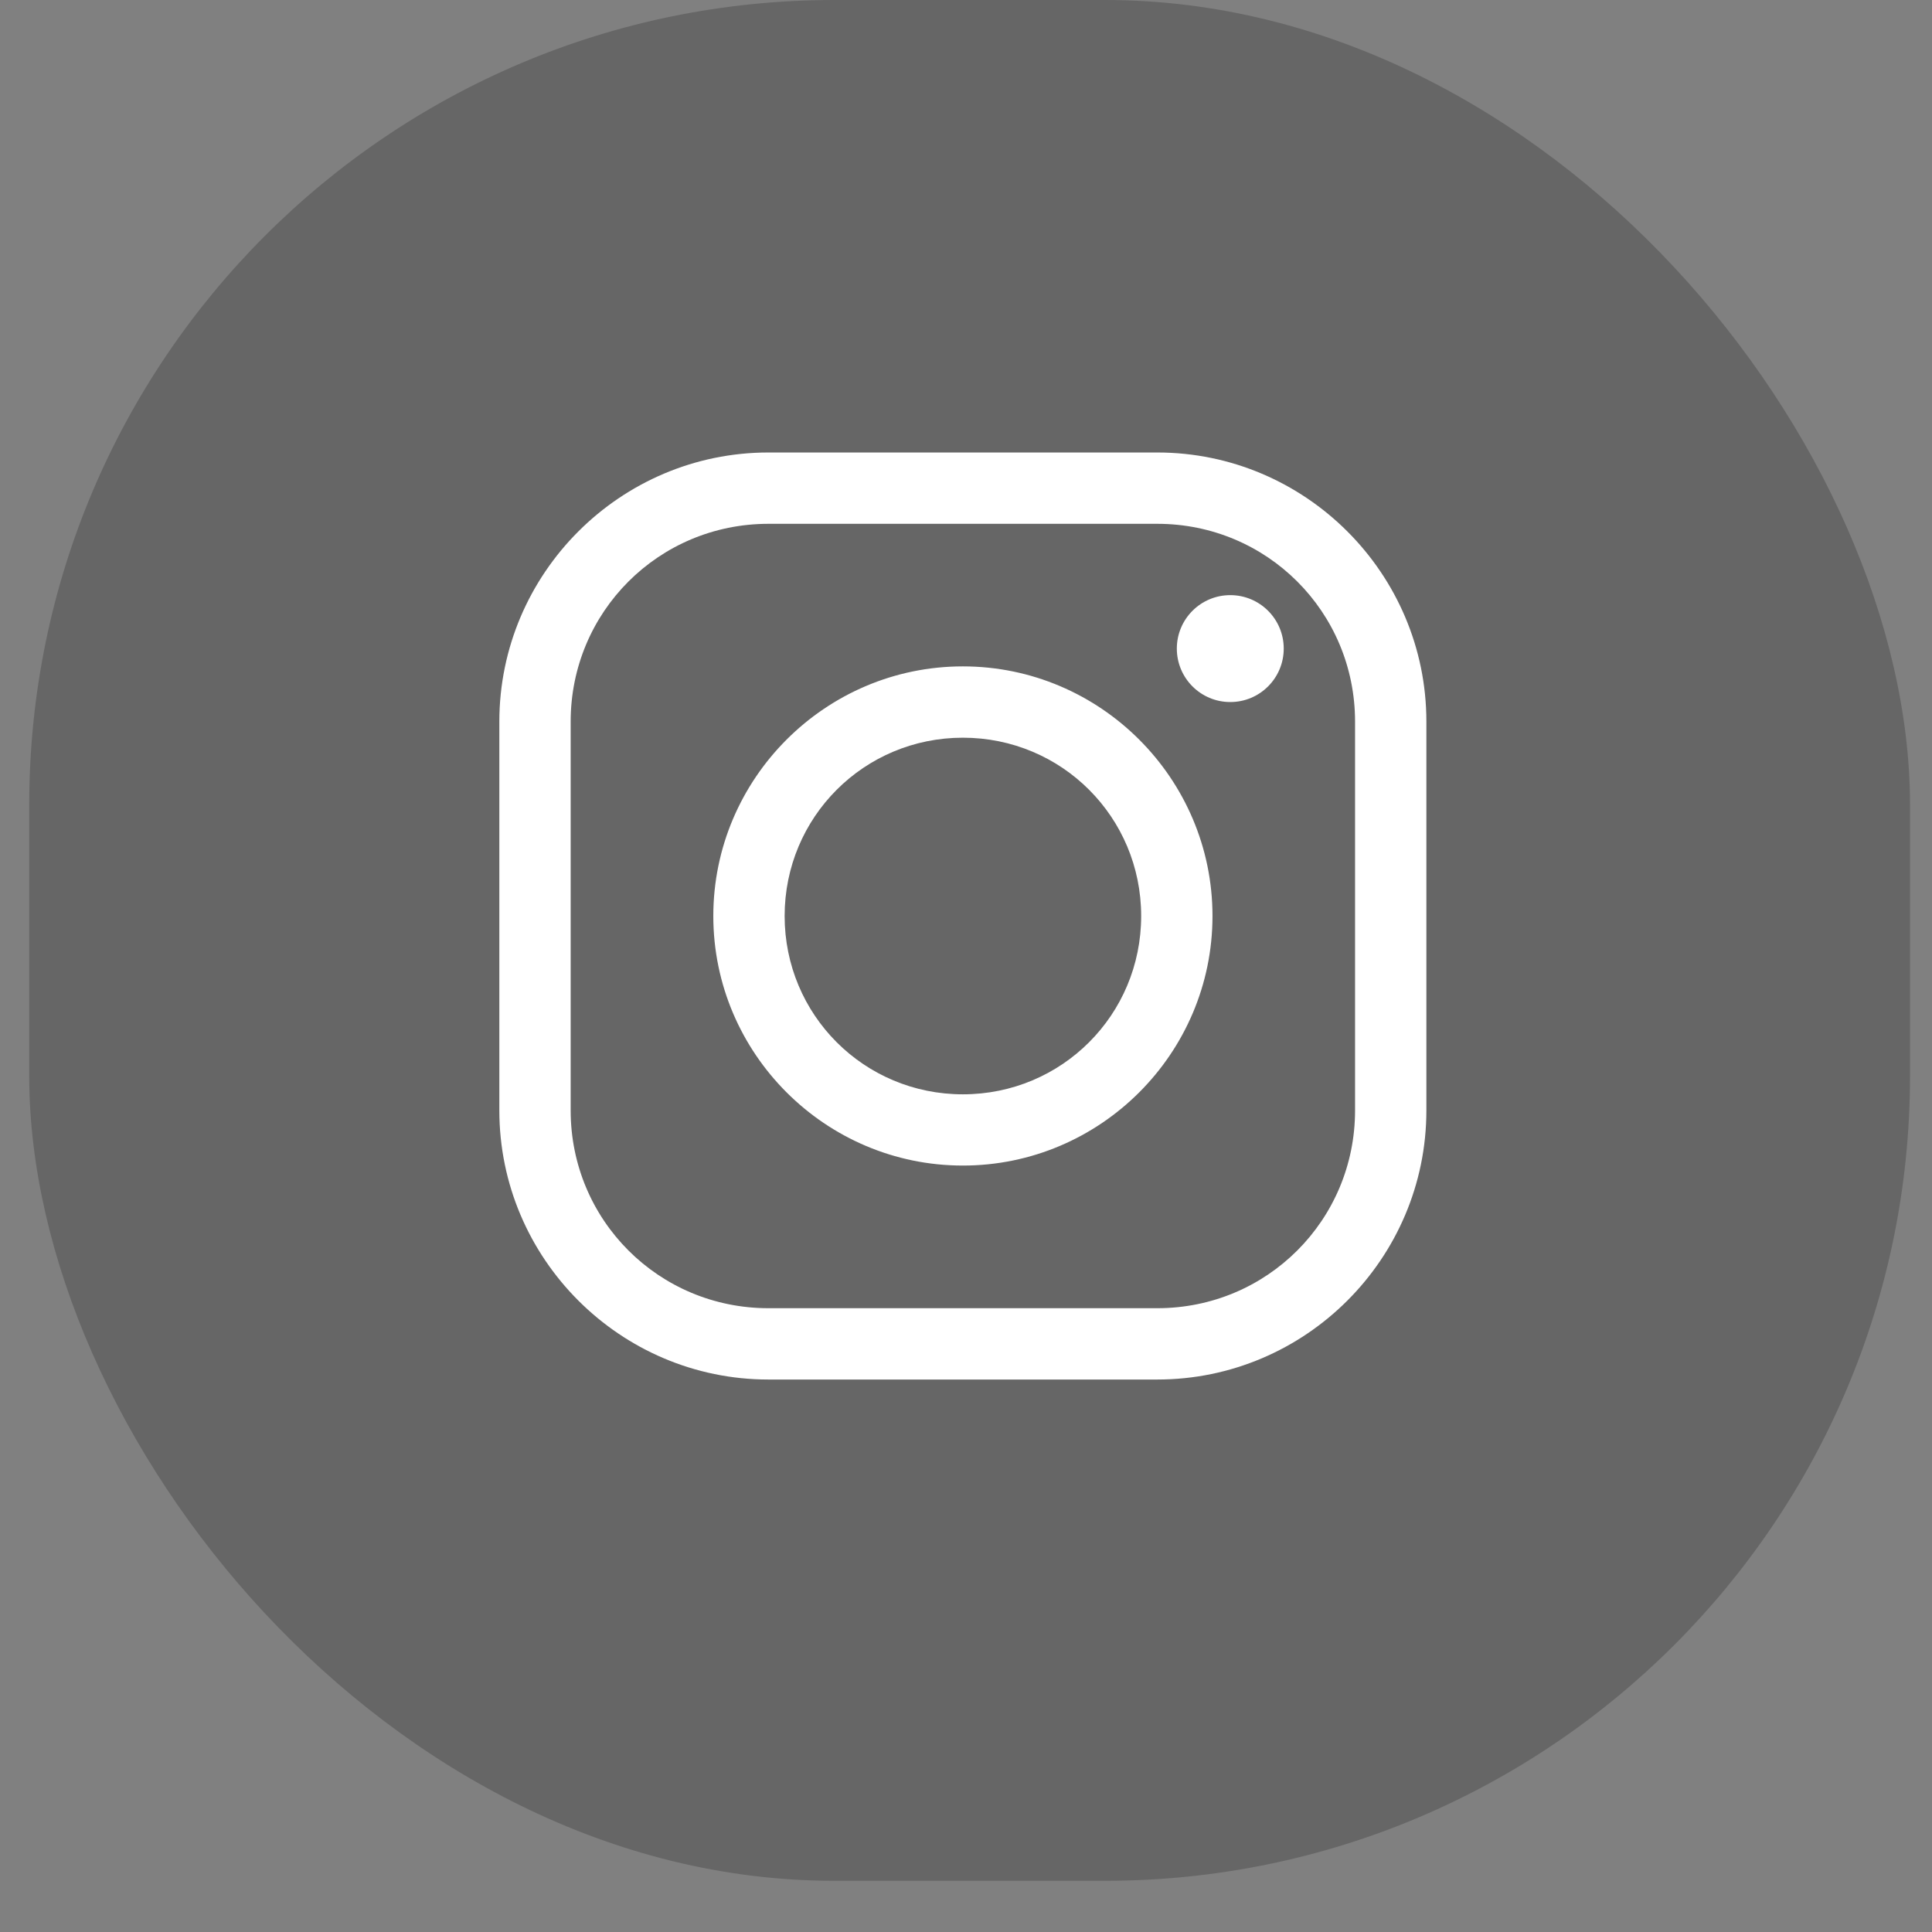 <svg width="24" height="24" viewBox="0 0 24 24" fill="none" xmlns="http://www.w3.org/2000/svg">
<rect x="0" y="0" width="24" height="24" fill="#808080" stroke="none"/>
<rect opacity="0.2" x="0.363" width="23.364" height="23.364" rx="10" fill="black"/>
<path fill-rule="evenodd" clip-rule="evenodd" d="M9.546 5.621C7.705 5.621 6.203 7.123 6.203 8.964V13.794C6.203 15.635 7.705 17.137 9.546 17.137H14.376C16.217 17.137 17.719 15.635 17.719 13.794V8.964C17.719 7.123 16.217 5.621 14.376 5.621H9.546ZM9.546 6.507H14.376C15.738 6.507 16.833 7.6 16.833 8.964V13.794C16.833 15.156 15.74 16.251 14.376 16.251H9.546C8.184 16.251 7.089 15.158 7.089 13.794V8.964C7.089 7.602 8.182 6.507 9.546 6.507ZM14.619 8.057C14.619 7.69 14.916 7.393 15.283 7.393C15.65 7.393 15.947 7.69 15.947 8.057C15.947 8.424 15.65 8.721 15.283 8.721C14.916 8.721 14.619 8.424 14.619 8.057ZM11.961 8.278C10.254 8.278 8.861 9.671 8.861 11.379C8.861 13.087 10.254 14.479 11.961 14.479C13.669 14.479 15.062 13.087 15.062 11.379C15.062 9.671 13.669 8.278 11.961 8.278ZM14.176 11.379C14.176 10.151 13.19 9.164 11.961 9.164C10.733 9.164 9.747 10.151 9.747 11.379C9.747 12.607 10.733 13.594 11.961 13.594C13.19 13.594 14.176 12.607 14.176 11.379Z" fill="white"/>
</svg>
